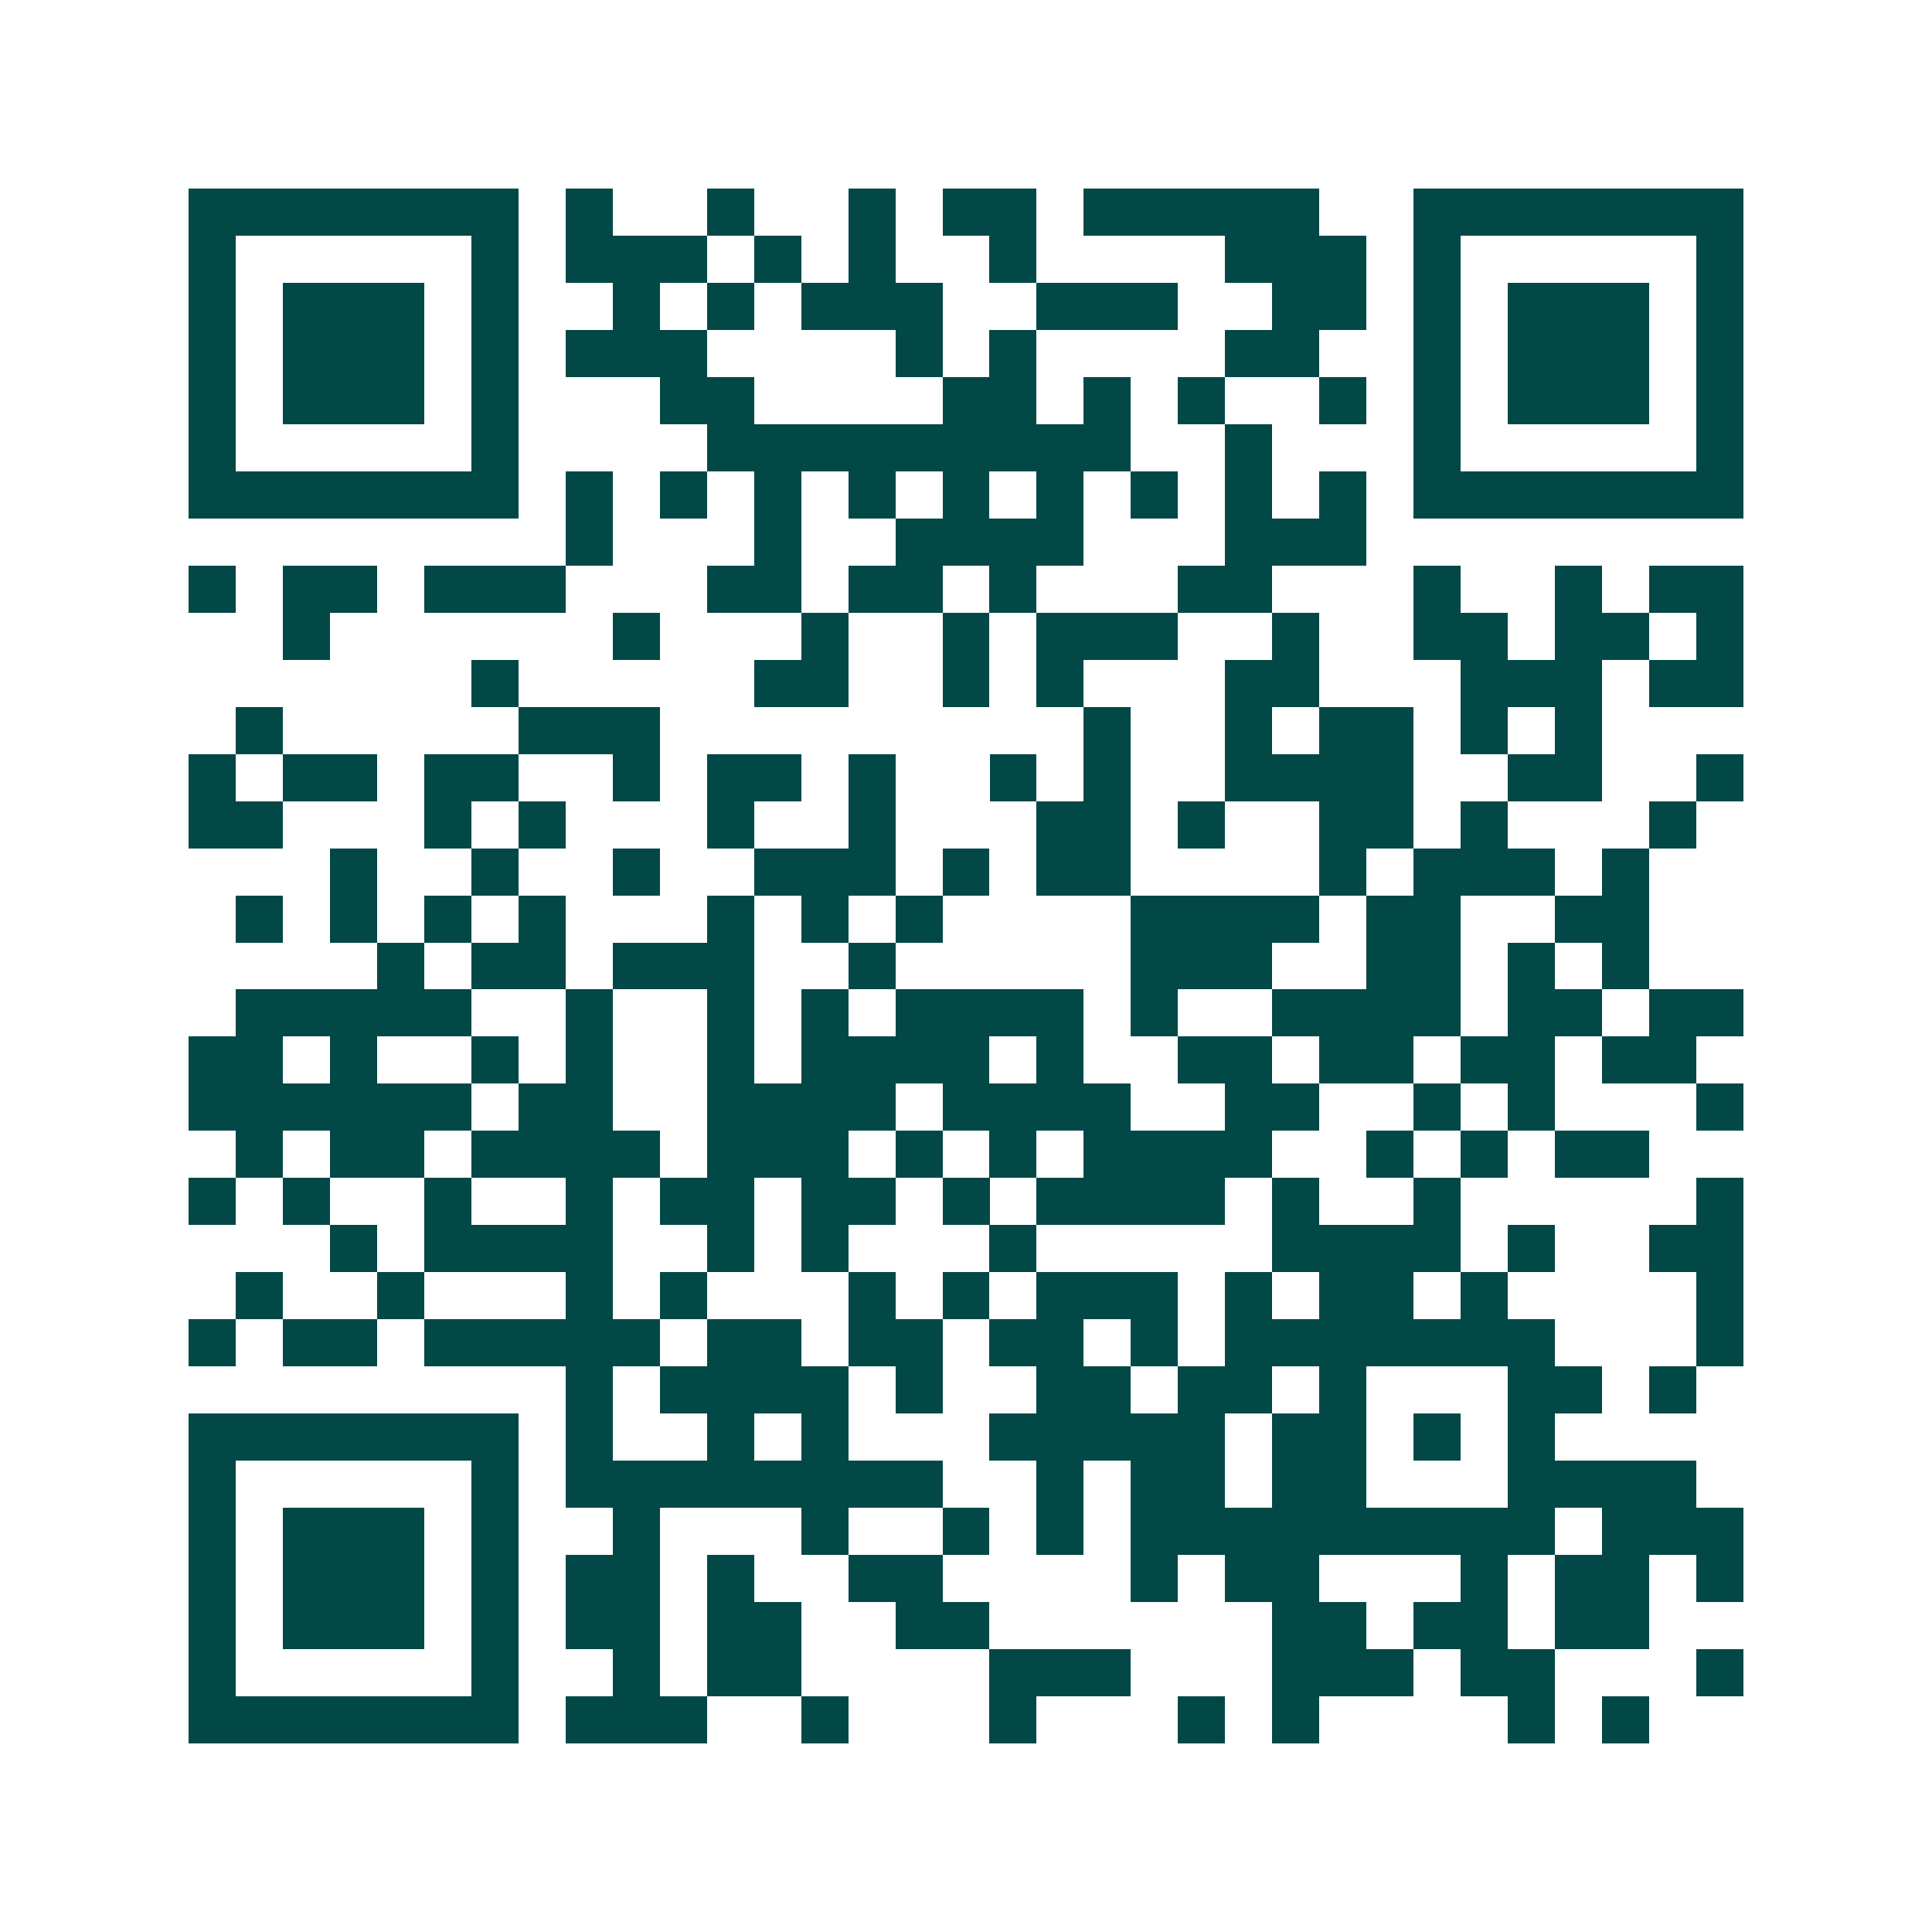 <svg xmlns="http://www.w3.org/2000/svg" width="200" height="200" viewBox="0 0 41 41" shape-rendering="crispEdges"><path fill="#ffffff" d="M0 0h41v41H0z"/><path stroke="#014847" d="M4 4.5h7m1 0h1m2 0h1m2 0h1m1 0h2m1 0h5m2 0h7M4 5.5h1m5 0h1m1 0h3m1 0h1m1 0h1m2 0h1m4 0h3m1 0h1m5 0h1M4 6.5h1m1 0h3m1 0h1m2 0h1m1 0h1m1 0h3m2 0h3m2 0h2m1 0h1m1 0h3m1 0h1M4 7.5h1m1 0h3m1 0h1m1 0h3m4 0h1m1 0h1m4 0h2m2 0h1m1 0h3m1 0h1M4 8.5h1m1 0h3m1 0h1m3 0h2m4 0h2m1 0h1m1 0h1m2 0h1m1 0h1m1 0h3m1 0h1M4 9.5h1m5 0h1m4 0h9m2 0h1m3 0h1m5 0h1M4 10.5h7m1 0h1m1 0h1m1 0h1m1 0h1m1 0h1m1 0h1m1 0h1m1 0h1m1 0h1m1 0h7M12 11.5h1m3 0h1m2 0h4m3 0h3M4 12.5h1m1 0h2m1 0h3m3 0h2m1 0h2m1 0h1m3 0h2m3 0h1m2 0h1m1 0h2M6 13.5h1m6 0h1m3 0h1m2 0h1m1 0h3m2 0h1m2 0h2m1 0h2m1 0h1M10 14.5h1m5 0h2m2 0h1m1 0h1m3 0h2m3 0h3m1 0h2M5 15.5h1m5 0h3m9 0h1m2 0h1m1 0h2m1 0h1m1 0h1M4 16.5h1m1 0h2m1 0h2m2 0h1m1 0h2m1 0h1m2 0h1m1 0h1m2 0h4m2 0h2m2 0h1M4 17.5h2m3 0h1m1 0h1m3 0h1m2 0h1m3 0h2m1 0h1m2 0h2m1 0h1m3 0h1M7 18.5h1m2 0h1m2 0h1m2 0h3m1 0h1m1 0h2m4 0h1m1 0h3m1 0h1M5 19.5h1m1 0h1m1 0h1m1 0h1m3 0h1m1 0h1m1 0h1m4 0h4m1 0h2m2 0h2M8 20.5h1m1 0h2m1 0h3m2 0h1m5 0h3m2 0h2m1 0h1m1 0h1M5 21.5h5m2 0h1m2 0h1m1 0h1m1 0h4m1 0h1m2 0h4m1 0h2m1 0h2M4 22.5h2m1 0h1m2 0h1m1 0h1m2 0h1m1 0h4m1 0h1m2 0h2m1 0h2m1 0h2m1 0h2M4 23.5h6m1 0h2m2 0h4m1 0h4m2 0h2m2 0h1m1 0h1m3 0h1M5 24.5h1m1 0h2m1 0h4m1 0h3m1 0h1m1 0h1m1 0h4m2 0h1m1 0h1m1 0h2M4 25.5h1m1 0h1m2 0h1m2 0h1m1 0h2m1 0h2m1 0h1m1 0h4m1 0h1m2 0h1m5 0h1M7 26.5h1m1 0h4m2 0h1m1 0h1m3 0h1m5 0h4m1 0h1m2 0h2M5 27.5h1m2 0h1m3 0h1m1 0h1m3 0h1m1 0h1m1 0h3m1 0h1m1 0h2m1 0h1m4 0h1M4 28.5h1m1 0h2m1 0h5m1 0h2m1 0h2m1 0h2m1 0h1m1 0h7m3 0h1M12 29.5h1m1 0h4m1 0h1m2 0h2m1 0h2m1 0h1m3 0h2m1 0h1M4 30.5h7m1 0h1m2 0h1m1 0h1m3 0h5m1 0h2m1 0h1m1 0h1M4 31.5h1m5 0h1m1 0h8m2 0h1m1 0h2m1 0h2m3 0h4M4 32.5h1m1 0h3m1 0h1m2 0h1m3 0h1m2 0h1m1 0h1m1 0h9m1 0h3M4 33.5h1m1 0h3m1 0h1m1 0h2m1 0h1m2 0h2m4 0h1m1 0h2m3 0h1m1 0h2m1 0h1M4 34.5h1m1 0h3m1 0h1m1 0h2m1 0h2m2 0h2m6 0h2m1 0h2m1 0h2M4 35.5h1m5 0h1m2 0h1m1 0h2m4 0h3m3 0h3m1 0h2m3 0h1M4 36.5h7m1 0h3m2 0h1m3 0h1m3 0h1m1 0h1m4 0h1m1 0h1"/></svg>
